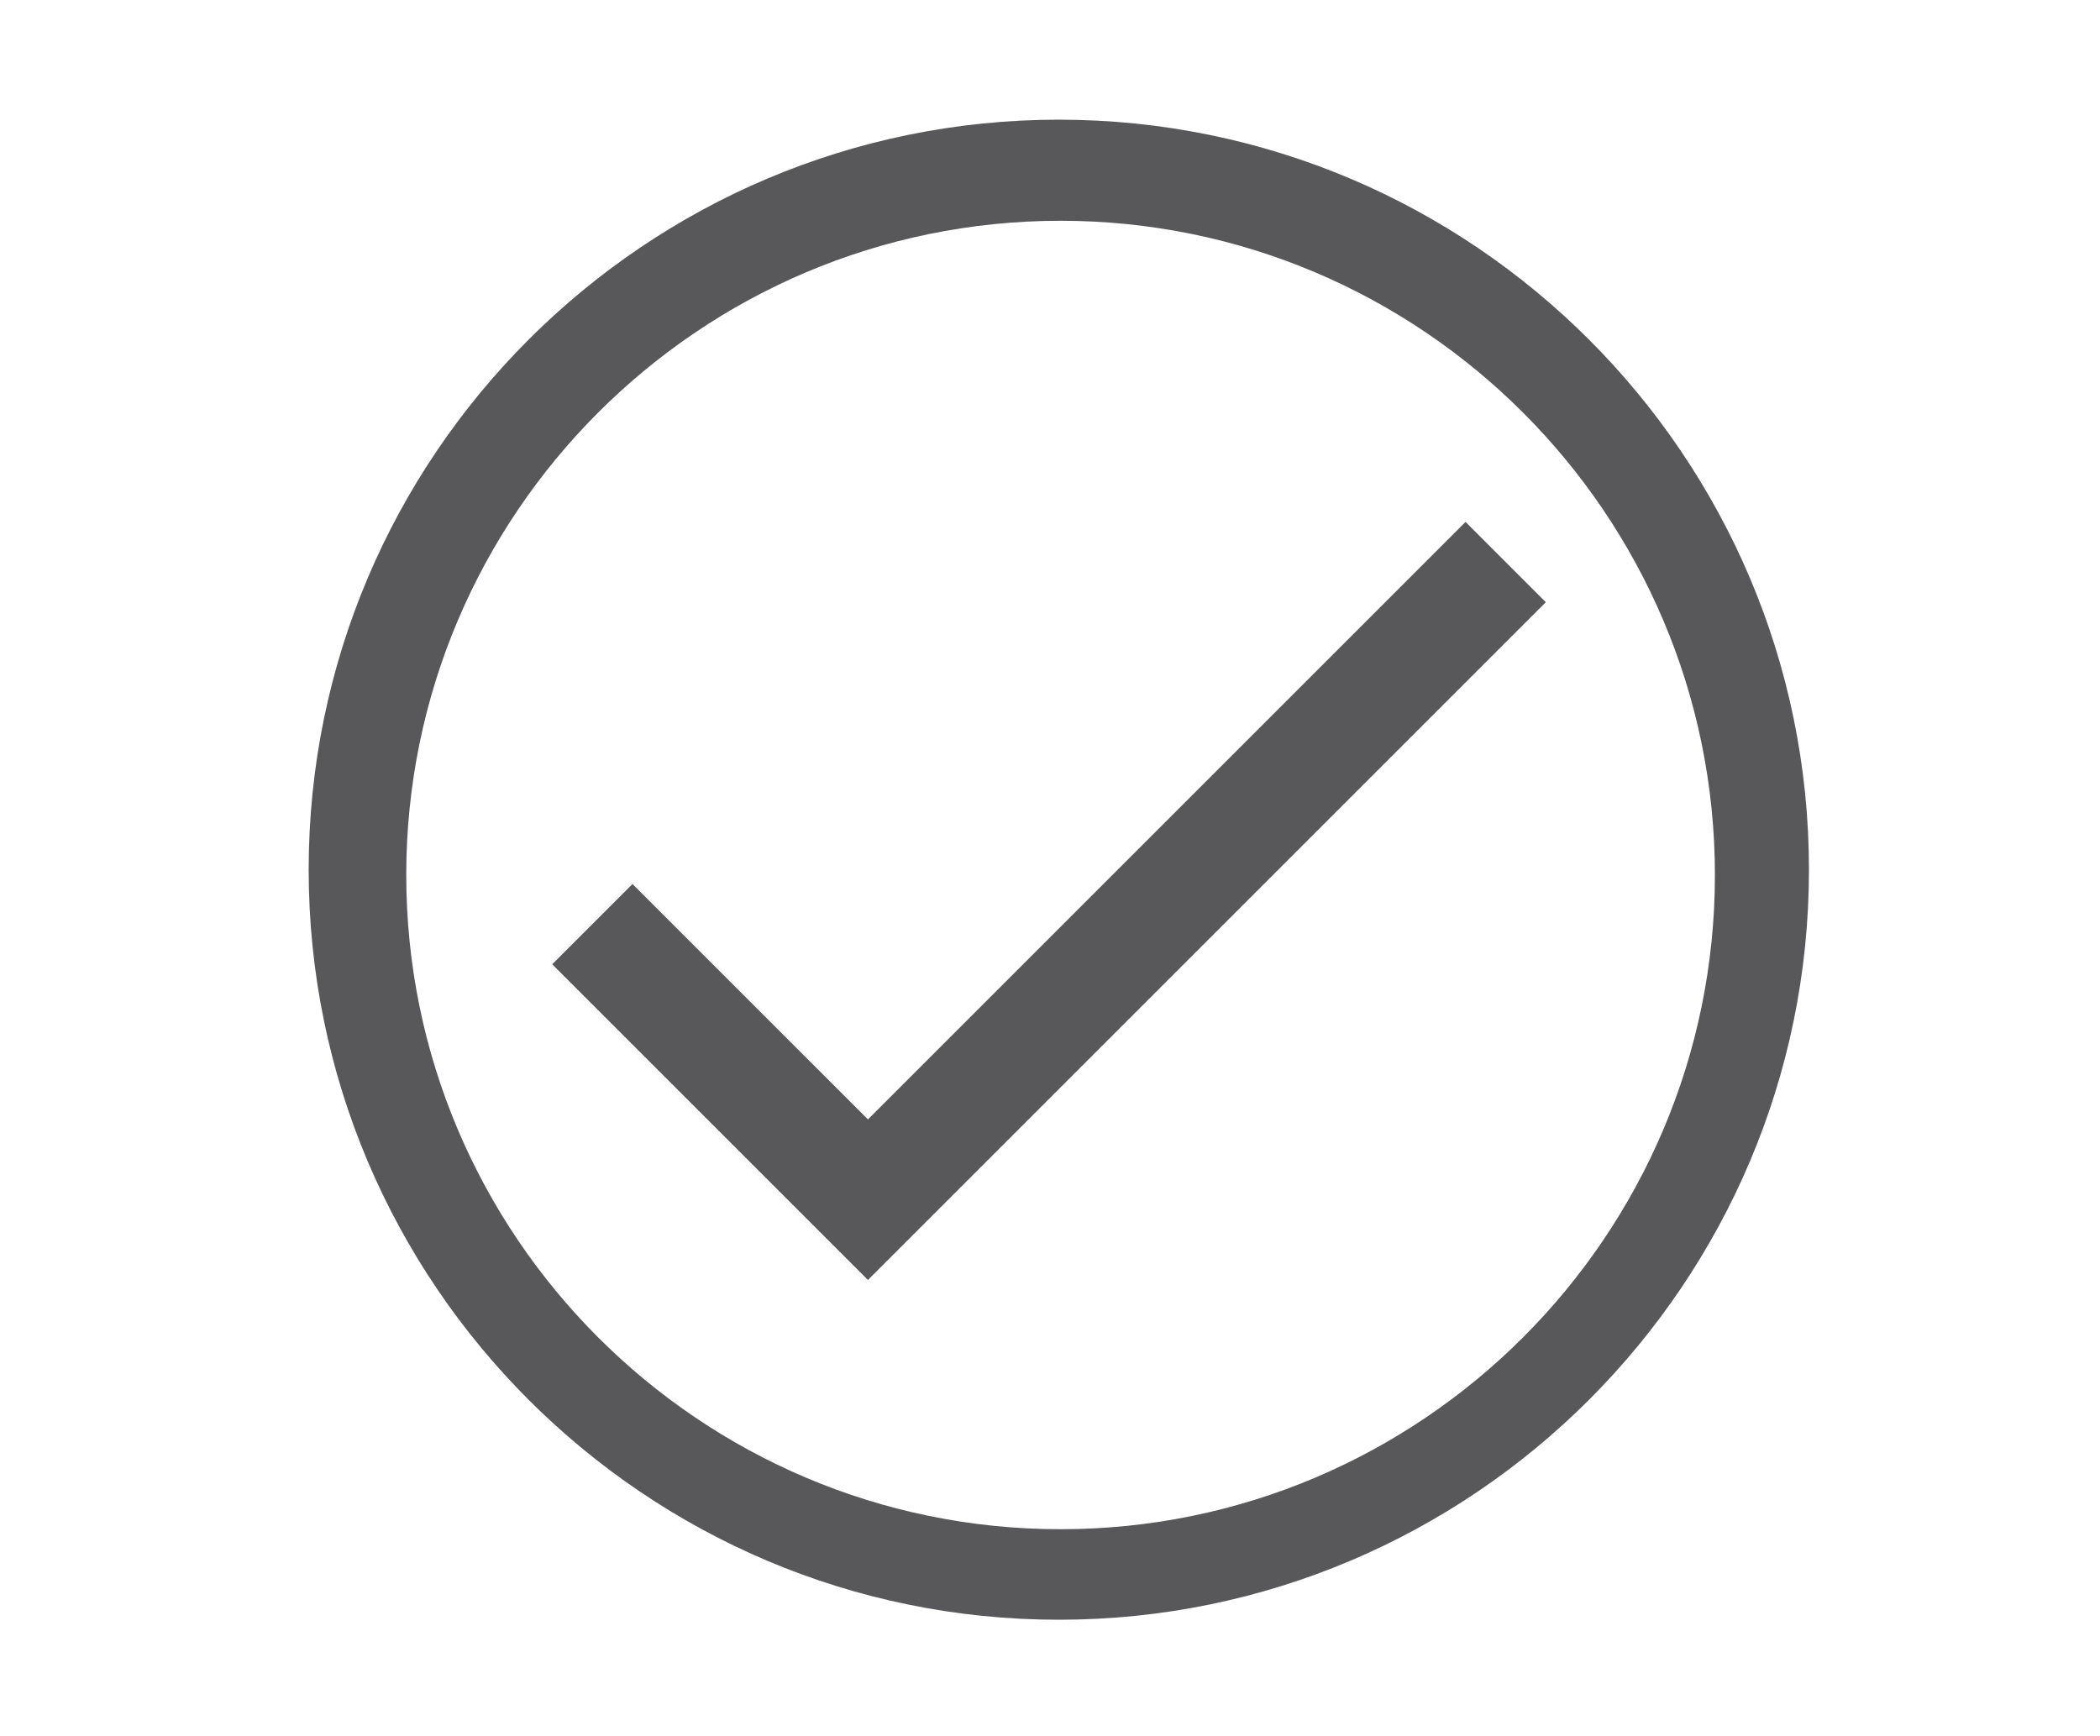 <?xml version="1.0" encoding="iso-8859-1"?>
<!-- Generator: Adobe Illustrator 14.0.0, SVG Export Plug-In . SVG Version: 6.00 Build 43363)  -->
<!DOCTYPE svg PUBLIC "-//W3C//DTD SVG 1.1//EN" "http://www.w3.org/Graphics/SVG/1.1/DTD/svg11.dtd">
<svg version="1.1" id="Capa_1" xmlns="http://www.w3.org/2000/svg" xmlns:xlink="http://www.w3.org/1999/xlink" x="0px" y="0px"
	 width="595.275px" height="492.141px" viewBox="0 0 595.275 492.141" style="enable-background:new 0 0 595.275 492.141;"
	 xml:space="preserve">
<g id="XMLID_4_">
	<polygon id="XMLID_6_" style="fill:#58585A;" points="246.031,317.368 179.285,250.62 156.53,273.376 246.031,362.877 
		438.178,170.729 415.425,147.973 	"/>
</g>
<g>
	<path style="fill:#58585A;" d="M300.137,33.93c-117.249,0-212.64,95.391-212.64,212.64c0,117.251,95.391,212.642,212.64,212.642
		c117.25,0,212.641-95.391,212.641-212.642C512.778,129.321,417.387,33.93,300.137,33.93z M300.637,433.549
		c-102.273,0-185.478-83.206-185.478-185.479c0-102.272,83.205-185.478,185.478-185.478c102.274,0,185.479,83.205,185.479,185.478
		C486.116,350.343,402.91,433.549,300.637,433.549z"/>
</g>
</svg>
